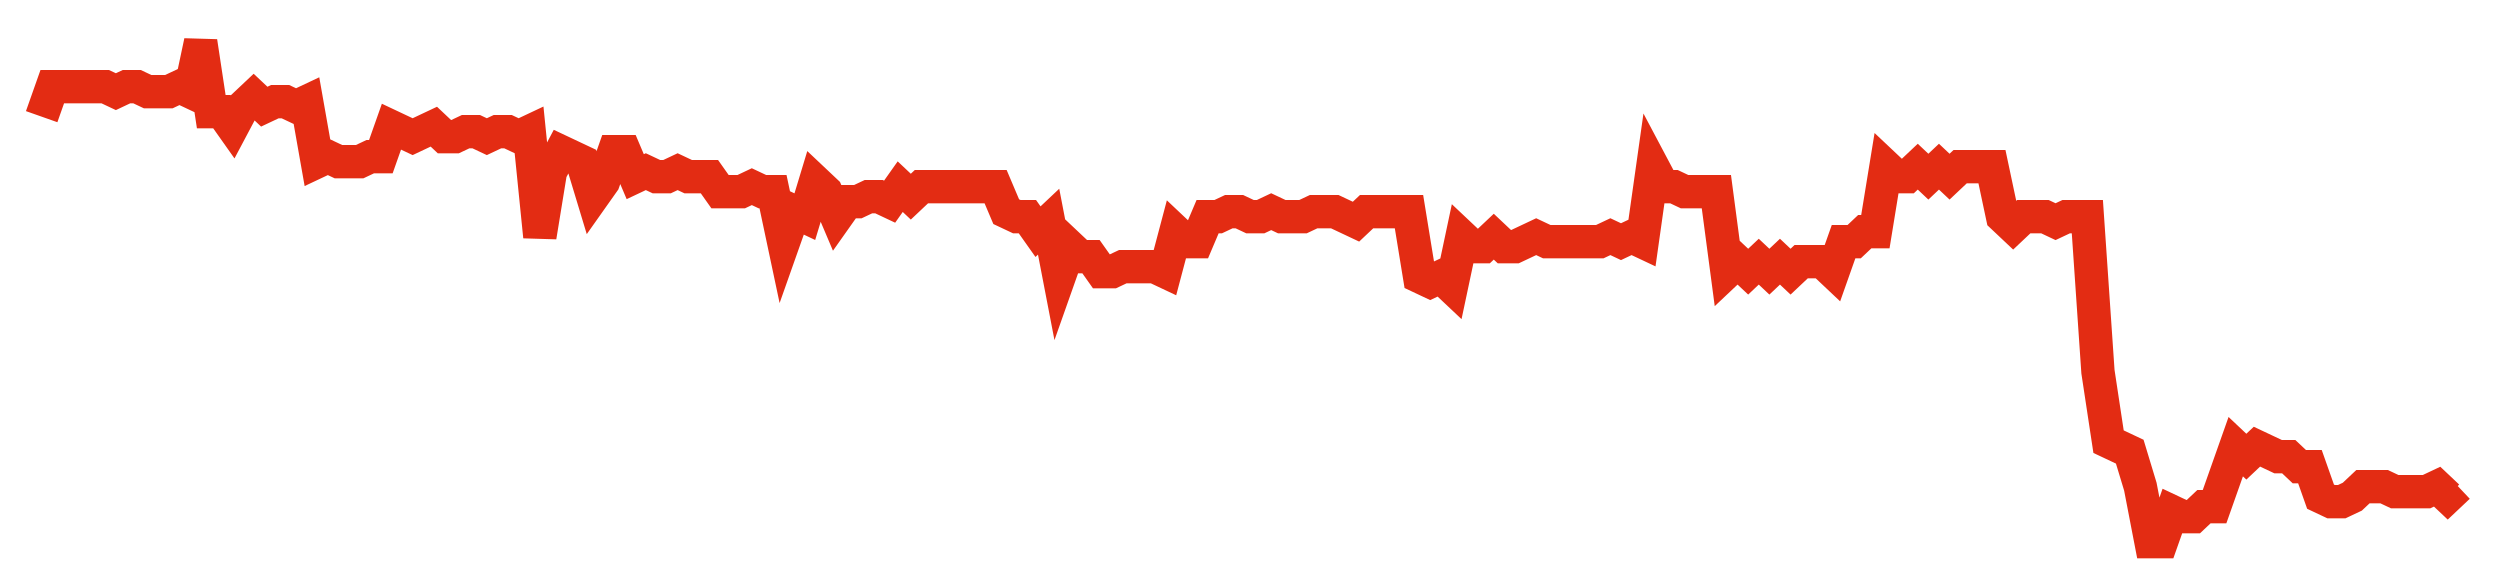<svg width="300" height="70" viewBox="0 0 300 70" xmlns="http://www.w3.org/2000/svg">
    <path d="M 5,14 L 6.272,10.4 L 7.544,10.4 L 8.816,10.4 L 10.088,10.4 L 11.36,10.4 L 12.632,10.4 L 13.904,11 L 15.175,10.4 L 16.447,10.4 L 17.719,11 L 18.991,11 L 20.263,11 L 21.535,10.4 L 22.807,11 L 24.079,5 L 25.351,13.4 L 26.623,13.4 L 27.895,15.2 L 29.167,12.8 L 30.439,11.6 L 31.711,12.8 L 32.982,12.2 L 34.254,12.2 L 35.526,12.8 L 36.798,12.2 L 38.07,19.4 L 39.342,18.8 L 40.614,19.4 L 41.886,19.4 L 43.158,19.4 L 44.43,18.8 L 45.702,18.8 L 46.974,15.2 L 48.246,15.8 L 49.518,16.4 L 50.789,15.8 L 52.061,15.2 L 53.333,16.4 L 54.605,16.4 L 55.877,15.8 L 57.149,15.8 L 58.421,16.4 L 59.693,15.8 L 60.965,15.8 L 62.237,16.4 L 63.509,15.8 L 64.781,28.4 L 66.053,20.6 L 67.325,18.2 L 68.596,18.8 L 69.868,19.4 L 71.14,23.6 L 72.412,21.8 L 73.684,18.2 L 74.956,18.2 L 76.228,21.2 L 77.5,20.6 L 78.772,21.2 L 80.044,21.2 L 81.316,20.6 L 82.588,21.2 L 83.86,21.2 L 85.132,21.2 L 86.404,23 L 87.675,23 L 88.947,23 L 90.219,22.4 L 91.491,23 L 92.763,23 L 94.035,29 L 95.307,25.4 L 96.579,26 L 97.851,21.8 L 99.123,23 L 100.395,26 L 101.667,24.2 L 102.939,24.2 L 104.211,23.6 L 105.482,23.6 L 106.754,24.2 L 108.026,22.4 L 109.298,23.6 L 110.57,22.4 L 111.842,22.4 L 113.114,22.4 L 114.386,22.4 L 115.658,22.4 L 116.93,22.4 L 118.202,22.4 L 119.474,22.4 L 120.746,25.4 L 122.018,26 L 123.289,26 L 124.561,27.8 L 125.833,26.6 L 127.105,33.2 L 128.377,29.6 L 129.649,30.8 L 130.921,30.8 L 132.193,32.6 L 133.465,32.6 L 134.737,32 L 136.009,32 L 137.281,32 L 138.553,32 L 139.825,32.6 L 141.096,27.8 L 142.368,29 L 143.64,29 L 144.912,26 L 146.184,26 L 147.456,25.4 L 148.728,25.4 L 150,26 L 151.272,26 L 152.544,25.4 L 153.816,26 L 155.088,26 L 156.36,26 L 157.632,25.4 L 158.904,25.4 L 160.175,25.4 L 161.447,26 L 162.719,26.6 L 163.991,25.4 L 165.263,25.4 L 166.535,25.4 L 167.807,25.4 L 169.079,25.4 L 170.351,33.2 L 171.623,33.8 L 172.895,33.2 L 174.167,34.4 L 175.439,28.4 L 176.711,29.6 L 177.982,29.6 L 179.254,28.4 L 180.526,29.6 L 181.798,29.6 L 183.07,29 L 184.342,28.4 L 185.614,29 L 186.886,29 L 188.158,29 L 189.43,29 L 190.702,29 L 191.974,29 L 193.246,28.4 L 194.518,29 L 195.789,28.4 L 197.061,29 L 198.333,20 L 199.605,22.4 L 200.877,22.4 L 202.149,23 L 203.421,23 L 204.693,23 L 205.965,23 L 207.237,32.6 L 208.509,31.4 L 209.781,32.6 L 211.053,31.4 L 212.325,32.6 L 213.596,31.4 L 214.868,32.6 L 216.14,31.4 L 217.412,31.4 L 218.684,31.4 L 219.956,32.6 L 221.228,29 L 222.5,29 L 223.772,27.8 L 225.044,27.8 L 226.316,20 L 227.588,21.2 L 228.86,21.2 L 230.132,20 L 231.404,21.2 L 232.675,20 L 233.947,21.2 L 235.219,20 L 236.491,20 L 237.763,20 L 239.035,20 L 240.307,26 L 241.579,27.2 L 242.851,26 L 244.123,26 L 245.395,26 L 246.667,26.6 L 247.939,26 L 249.211,26 L 250.482,26 L 251.754,44.6 L 253.026,53 L 254.298,53.6 L 255.57,54.2 L 256.842,58.4 L 258.114,65 L 259.386,65 L 260.658,61.4 L 261.93,62 L 263.202,62 L 264.474,60.8 L 265.746,60.8 L 267.018,57.2 L 268.289,53.6 L 269.561,54.8 L 270.833,53.6 L 272.105,54.2 L 273.377,54.8 L 274.649,54.8 L 275.921,56 L 277.193,56 L 278.465,59.6 L 279.737,60.2 L 281.009,60.2 L 282.281,59.6 L 283.553,58.4 L 284.825,58.4 L 286.096,58.4 L 287.368,59 L 288.64,59 L 289.912,59 L 291.184,59 L 292.456,58.4 L 293.728,59.6 L 295,58.4" fill="none" stroke="#E32C13" stroke-width="4"/>
</svg>